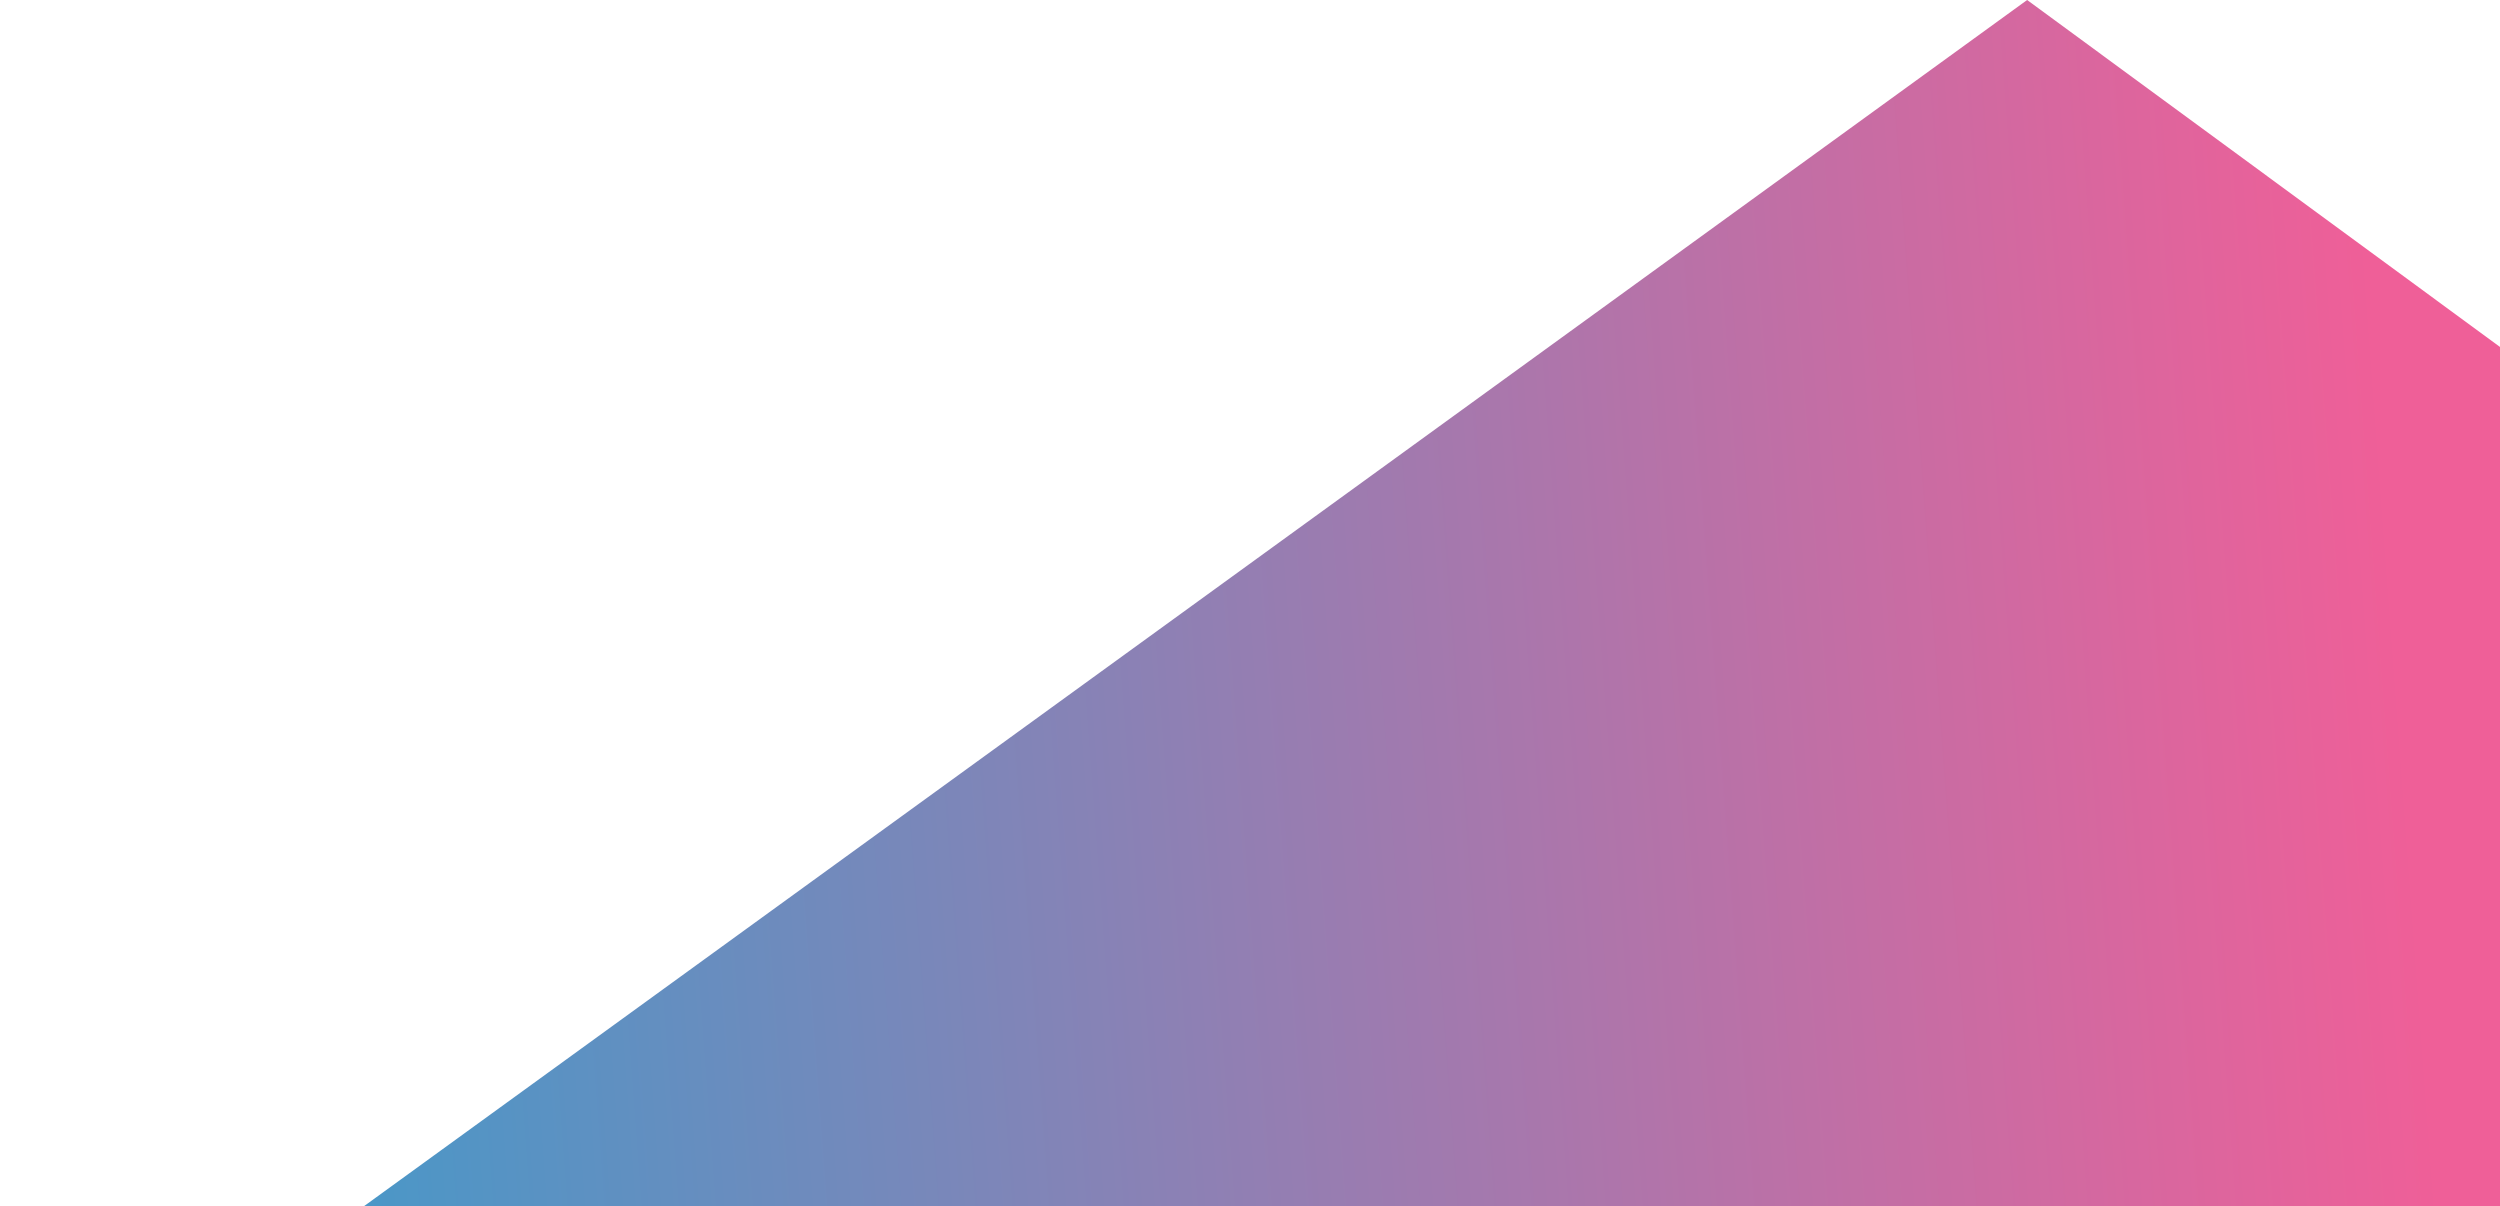 <svg width="485" height="234" viewBox="0 0 485 234" fill="none" xmlns="http://www.w3.org/2000/svg">
<path d="M393.263 0L-22.215 301.321H-33V467H518V91.523L393.263 0Z" fill="url(#paint0_linear_1176_25885)"/>
<defs>
<linearGradient id="paint0_linear_1176_25885" x1="450.971" y1="-66.418" x2="-39.307" y2="-29.931" gradientUnits="userSpaceOnUse">
<stop stop-color="#EF5F98"/>
<stop offset="0.817" stop-color="#4B97C7"/>
</linearGradient>
</defs>
</svg>
